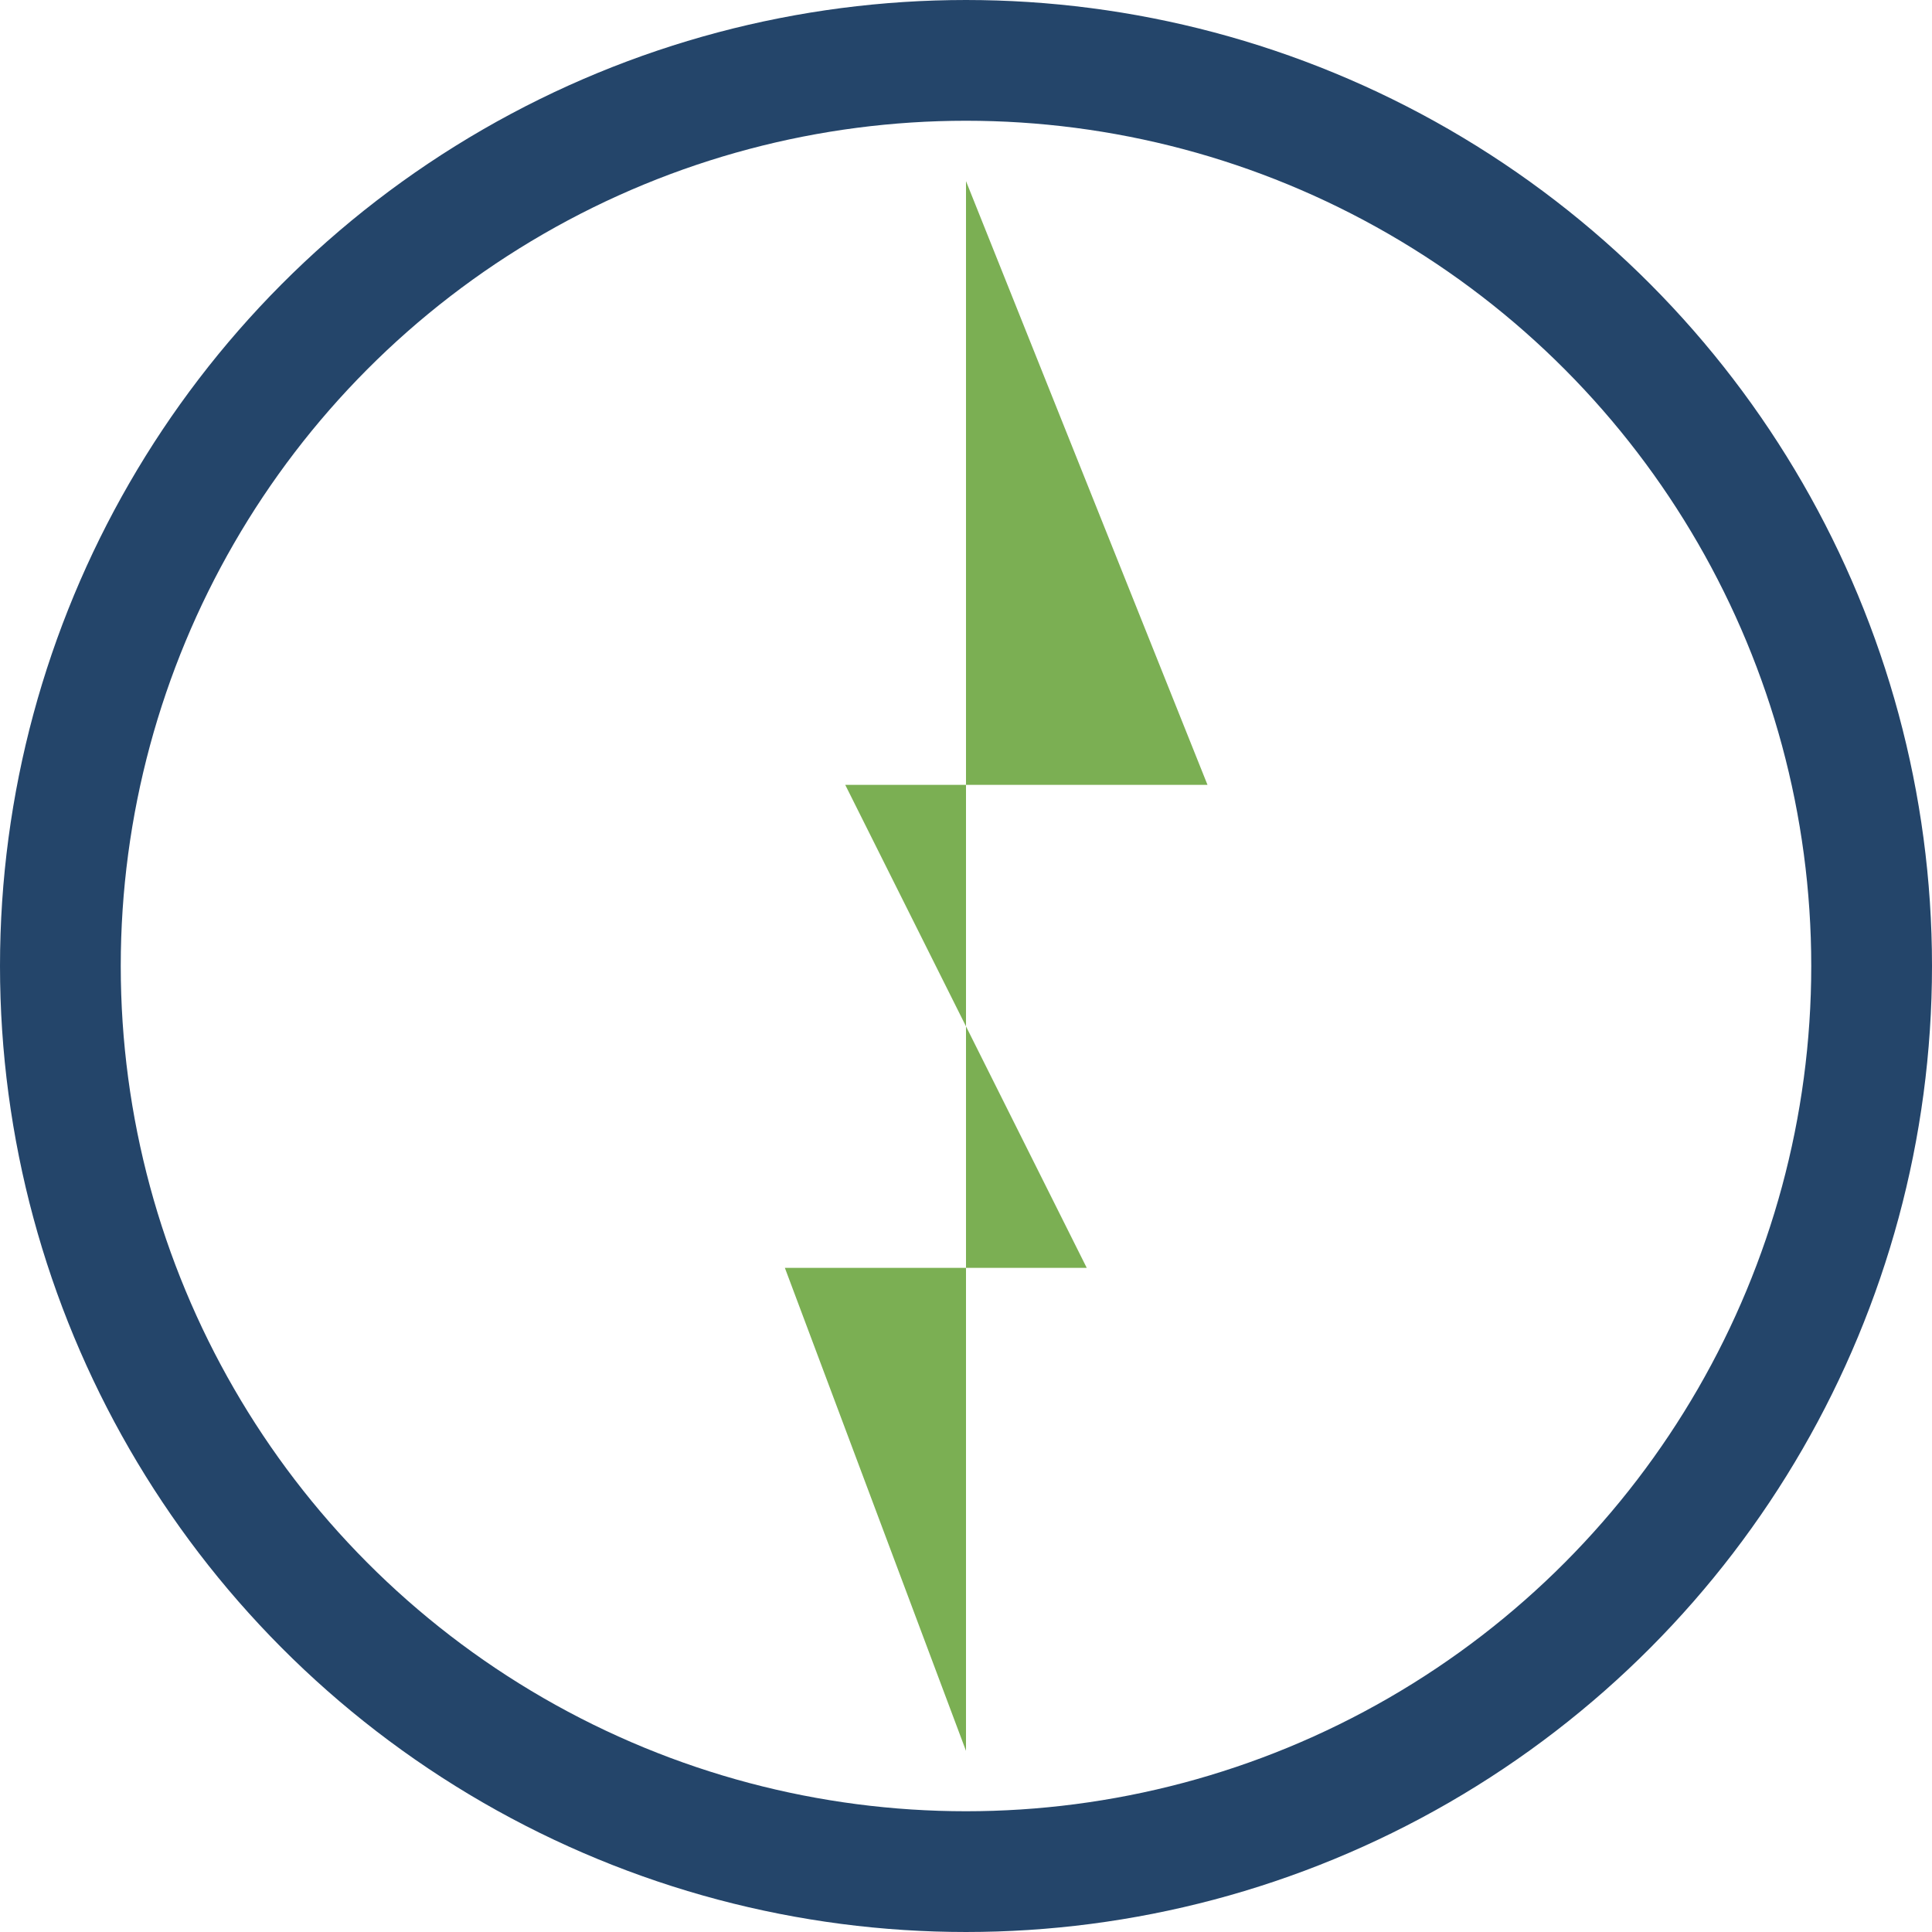 <?xml version="1.0" encoding="UTF-8"?>
<svg xmlns="http://www.w3.org/2000/svg" width="32" height="32" viewBox="0 0 32 32"><polygon points="16,3 20,13 14,13 18,21 13,21 16,29" fill="#7BAF53"/><circle cx="16" cy="16" r="15" fill="none" stroke="#24456A" stroke-width="2"/></svg>
